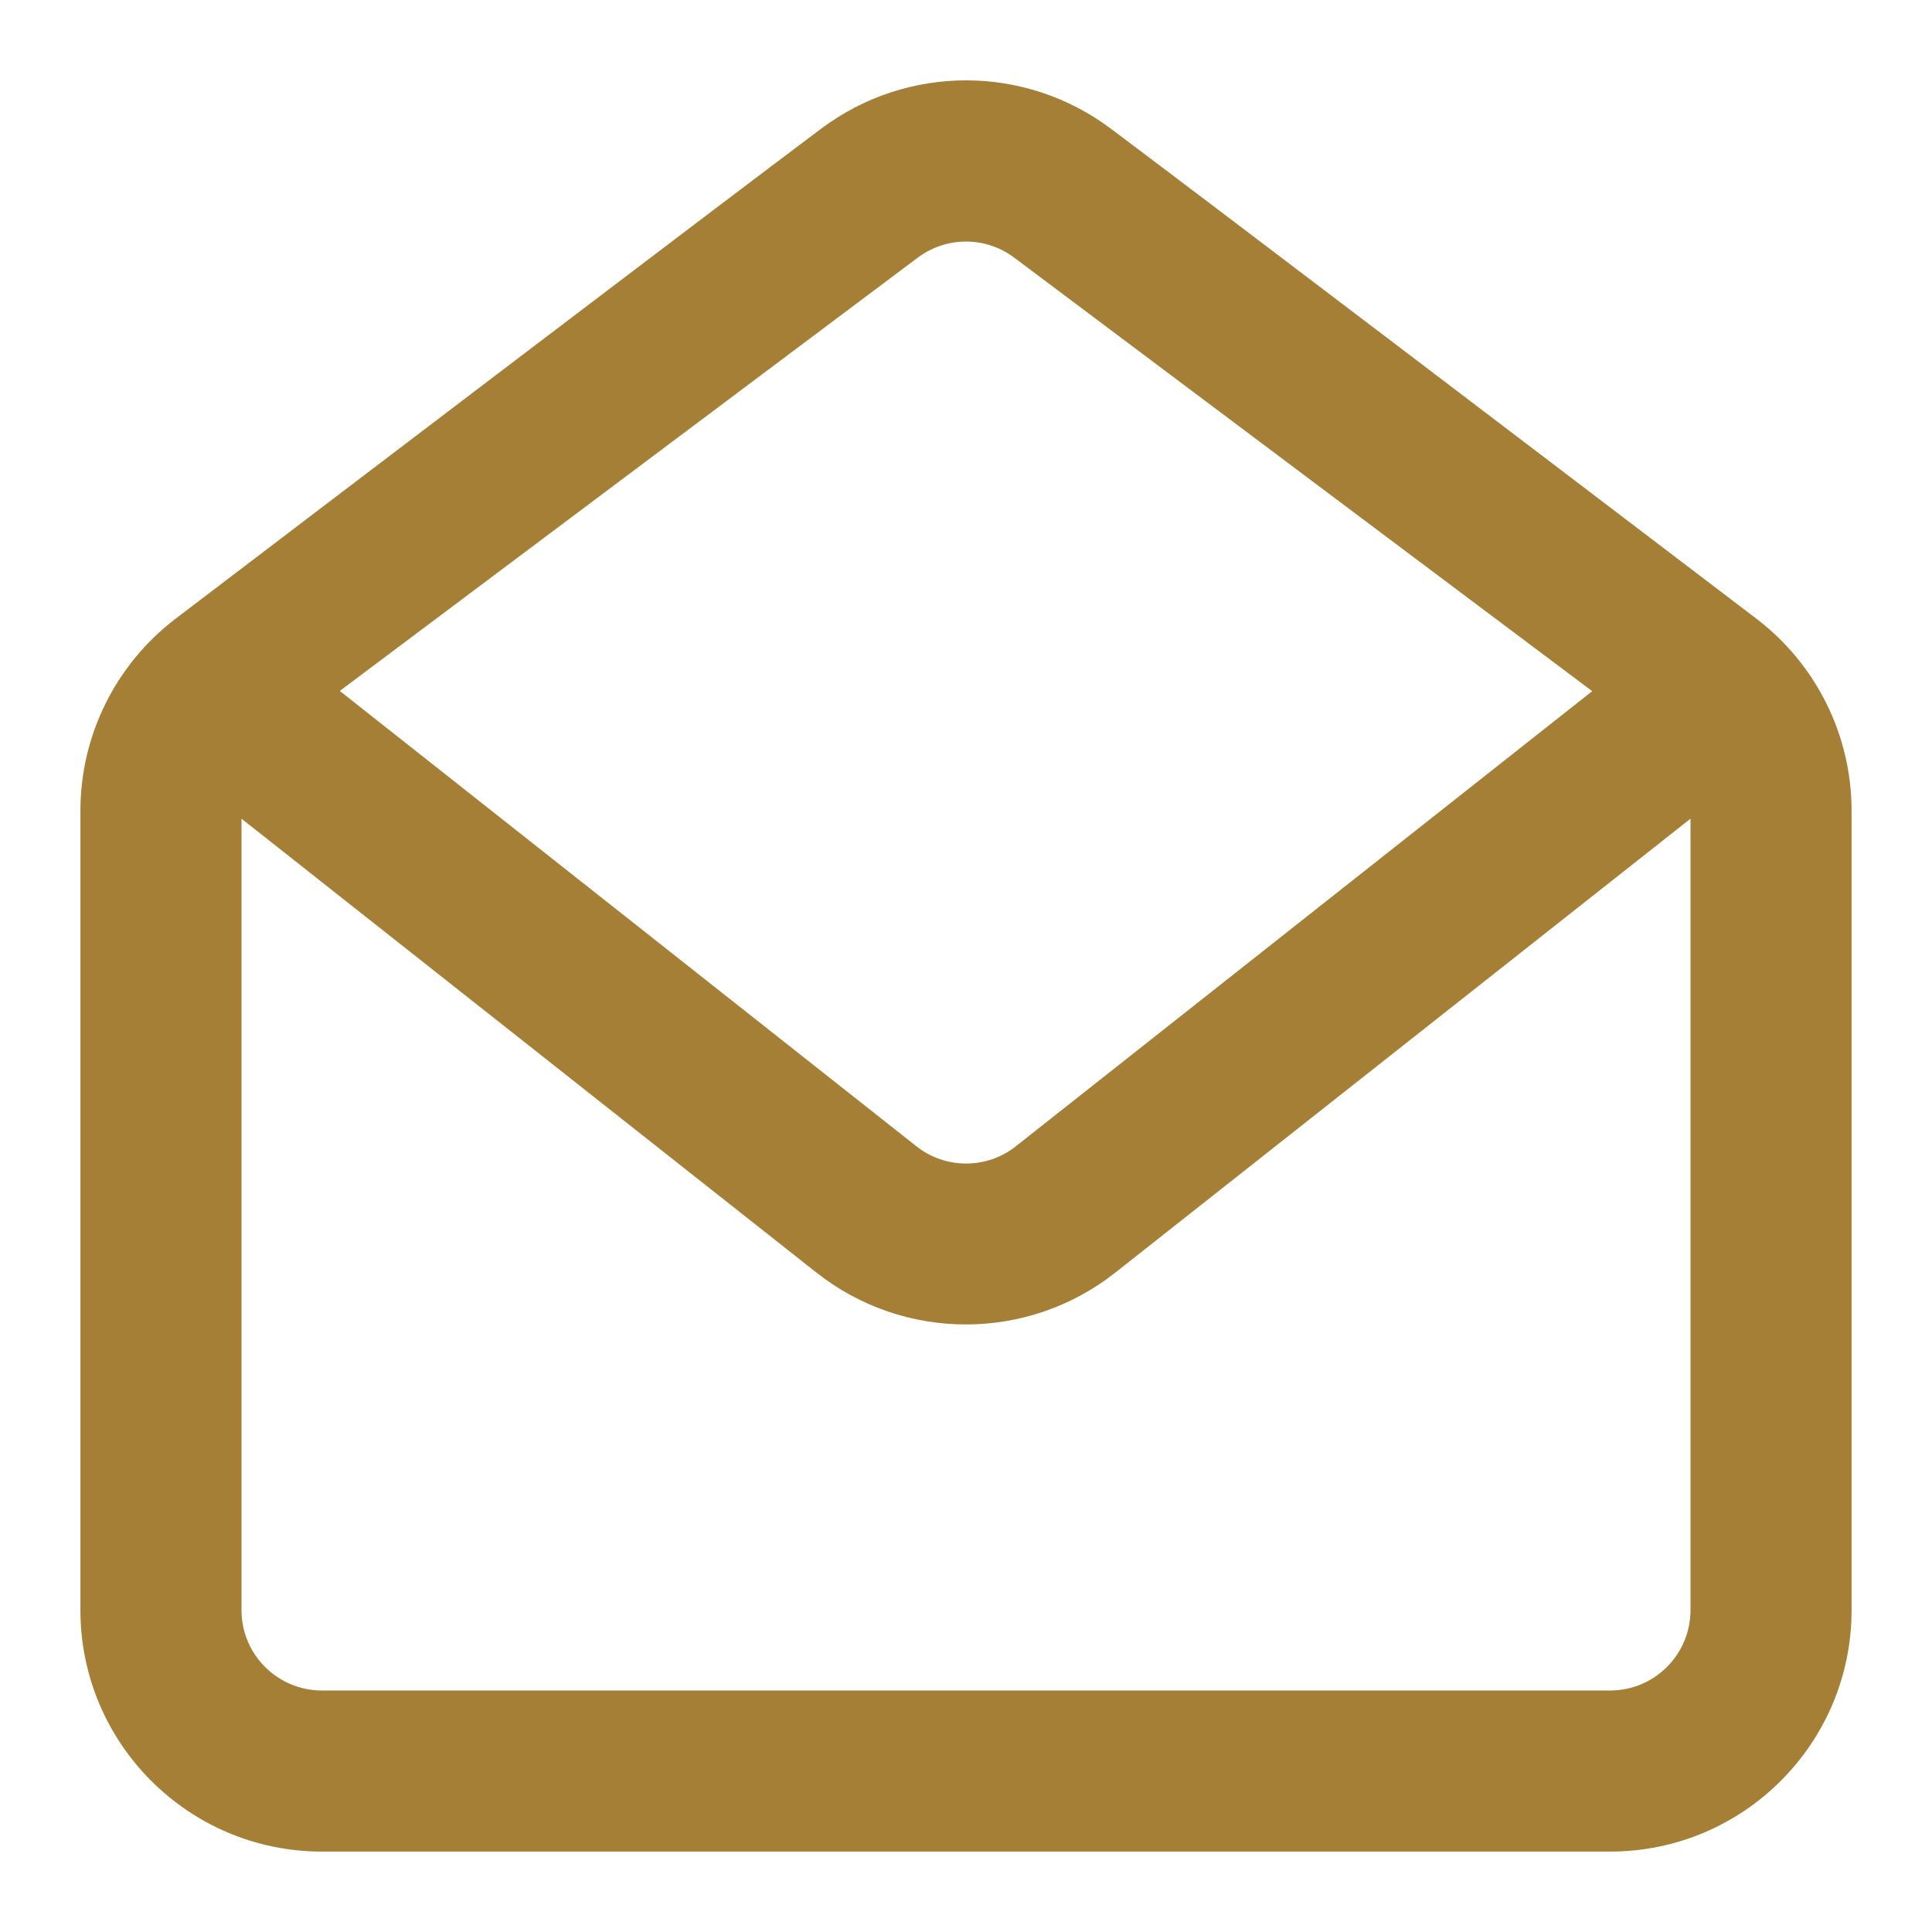 <?xml version="1.0" encoding="utf-8"?>
<!-- Generator: Adobe Illustrator 27.3.1, SVG Export Plug-In . SVG Version: 6.00 Build 0)  -->
<svg version="1.1" id="Layer_1" xmlns="http://www.w3.org/2000/svg" xmlns:xlink="http://www.w3.org/1999/xlink" x="0px" y="0px"
	 viewBox="0 0 800 800" style="enable-background:new 0 0 800 800;" xml:space="preserve">
<style type="text/css">
	.st0{fill-rule:evenodd;clip-rule:evenodd;fill:#A67F37;}
</style>
<path class="st0" d="M727.3,256.2c24.8,18.9,39.4,48.3,39.4,79.5v331c0,55.2-44.8,100-100,100H133.3c-55.2,0-100-44.8-100-100v-331
	c0-31.2,14.6-60.6,39.4-79.5C145.6,200.7,297.7,85,340,53.3c35.6-26.7,84.4-26.7,120,0C502.3,85,654.4,200.7,727.3,256.2z M100,339
	l238,187.9c36.3,28.7,87.6,28.7,123.9,0L700,339v327.7c0,18.4-14.9,33.3-33.3,33.3H133.3c-18.4,0-33.3-14.9-33.3-33.3V339z
	 M420,106.7l239.3,179.5L420.7,474.6c-12.1,9.6-29.2,9.6-41.3,0L140.7,286.1L380,106.7C391.9,97.8,408.1,97.8,420,106.7z"/>
</svg>
